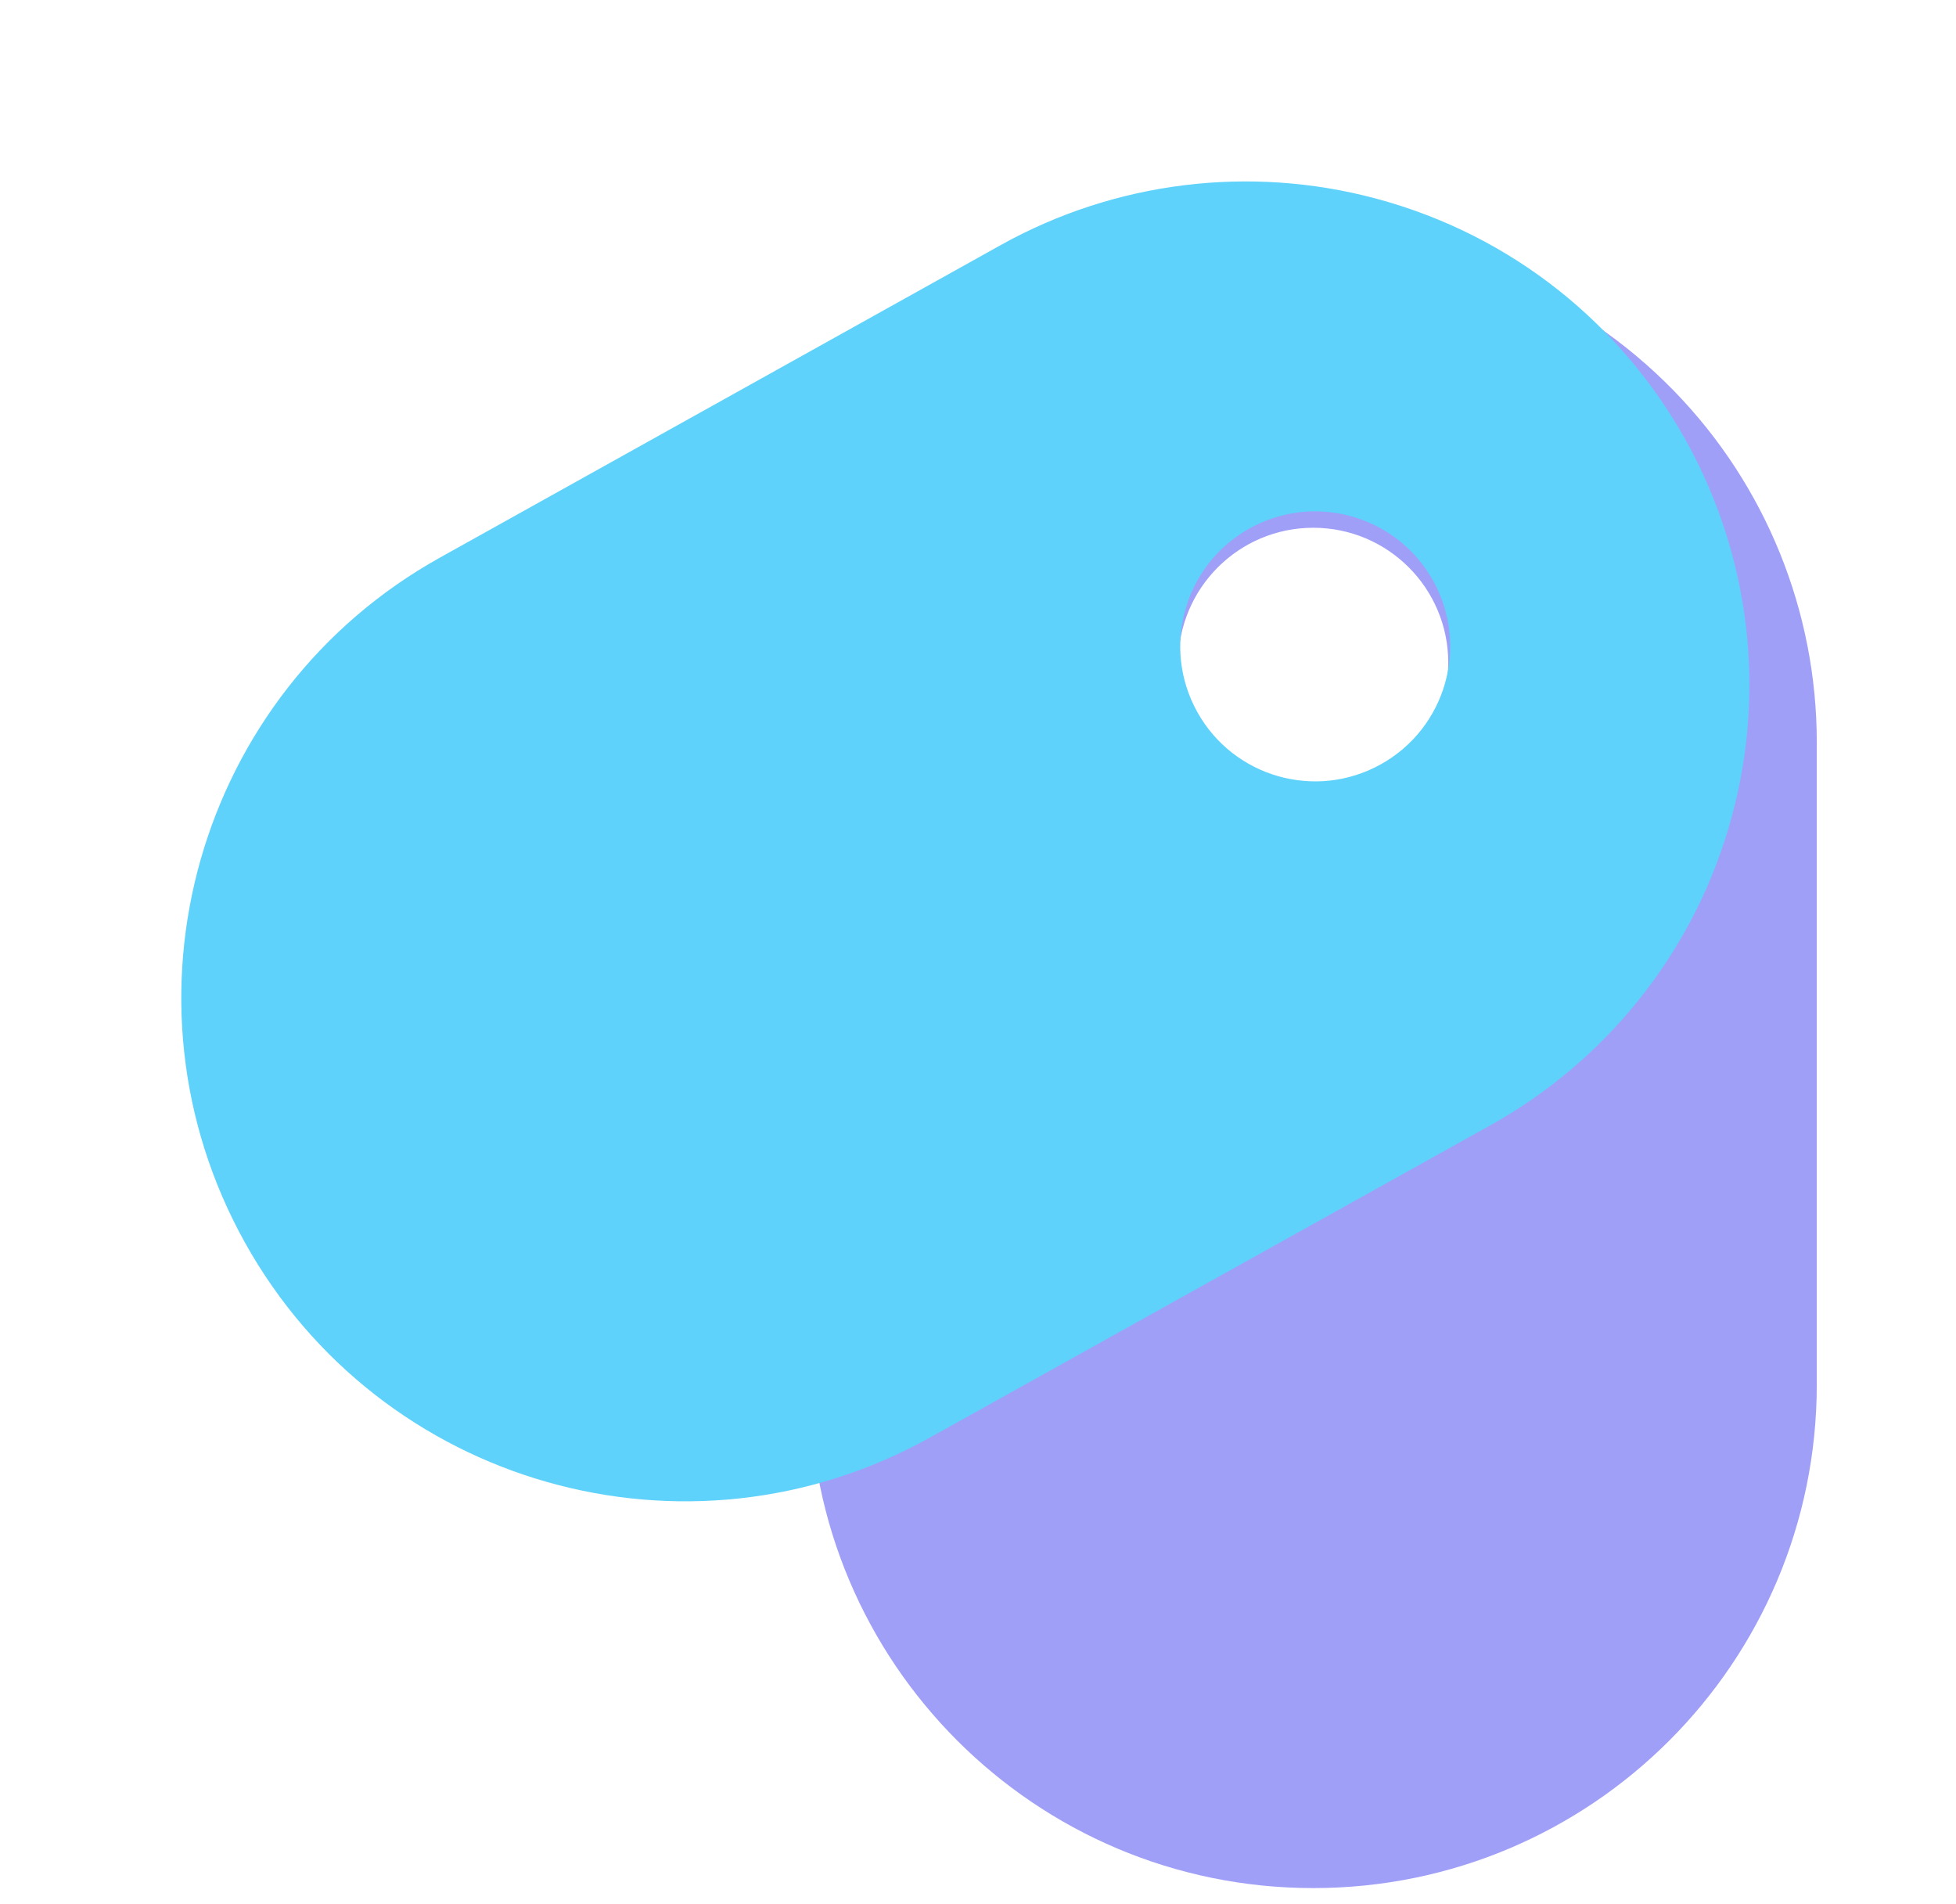 <?xml version="1.0" encoding="UTF-8"?> <svg xmlns="http://www.w3.org/2000/svg" width="75" height="73" viewBox="0 0 75 73" fill="none"><path opacity="0.7" fill-rule="evenodd" clip-rule="evenodd" d="M36.497 15.014C33.003 18.616 31.049 23.437 31.049 28.456V53.074C31.049 63.736 39.693 72.38 50.355 72.38C61.018 72.38 69.662 63.736 69.662 53.074V28.456C69.662 23.437 67.708 18.616 64.214 15.014C56.629 7.195 44.082 7.195 36.497 15.014ZM50.356 30.582C53.214 30.582 55.531 28.265 55.531 25.407C55.531 22.549 53.214 20.232 50.356 20.232C47.498 20.232 45.181 22.549 45.181 25.407C45.181 28.265 47.498 30.582 50.356 30.582Z" fill="#7877F6"></path><path fill-rule="evenodd" clip-rule="evenodd" d="M52.765 7.614C47.917 6.314 42.754 6.954 38.37 9.396L16.865 21.378C7.55 26.567 4.206 38.325 9.395 47.64C14.585 56.954 26.343 60.299 35.657 55.109L57.163 43.128C61.547 40.685 64.808 36.632 66.254 31.826C69.393 21.395 63.286 10.434 52.765 7.614ZM45.909 27.297C47.3 29.794 50.451 30.69 52.948 29.299C55.445 27.908 56.341 24.757 54.95 22.26C53.559 19.763 50.407 18.867 47.911 20.258C45.414 21.649 44.518 24.8 45.909 27.297Z" fill="#5ED2FA"></path></svg> 